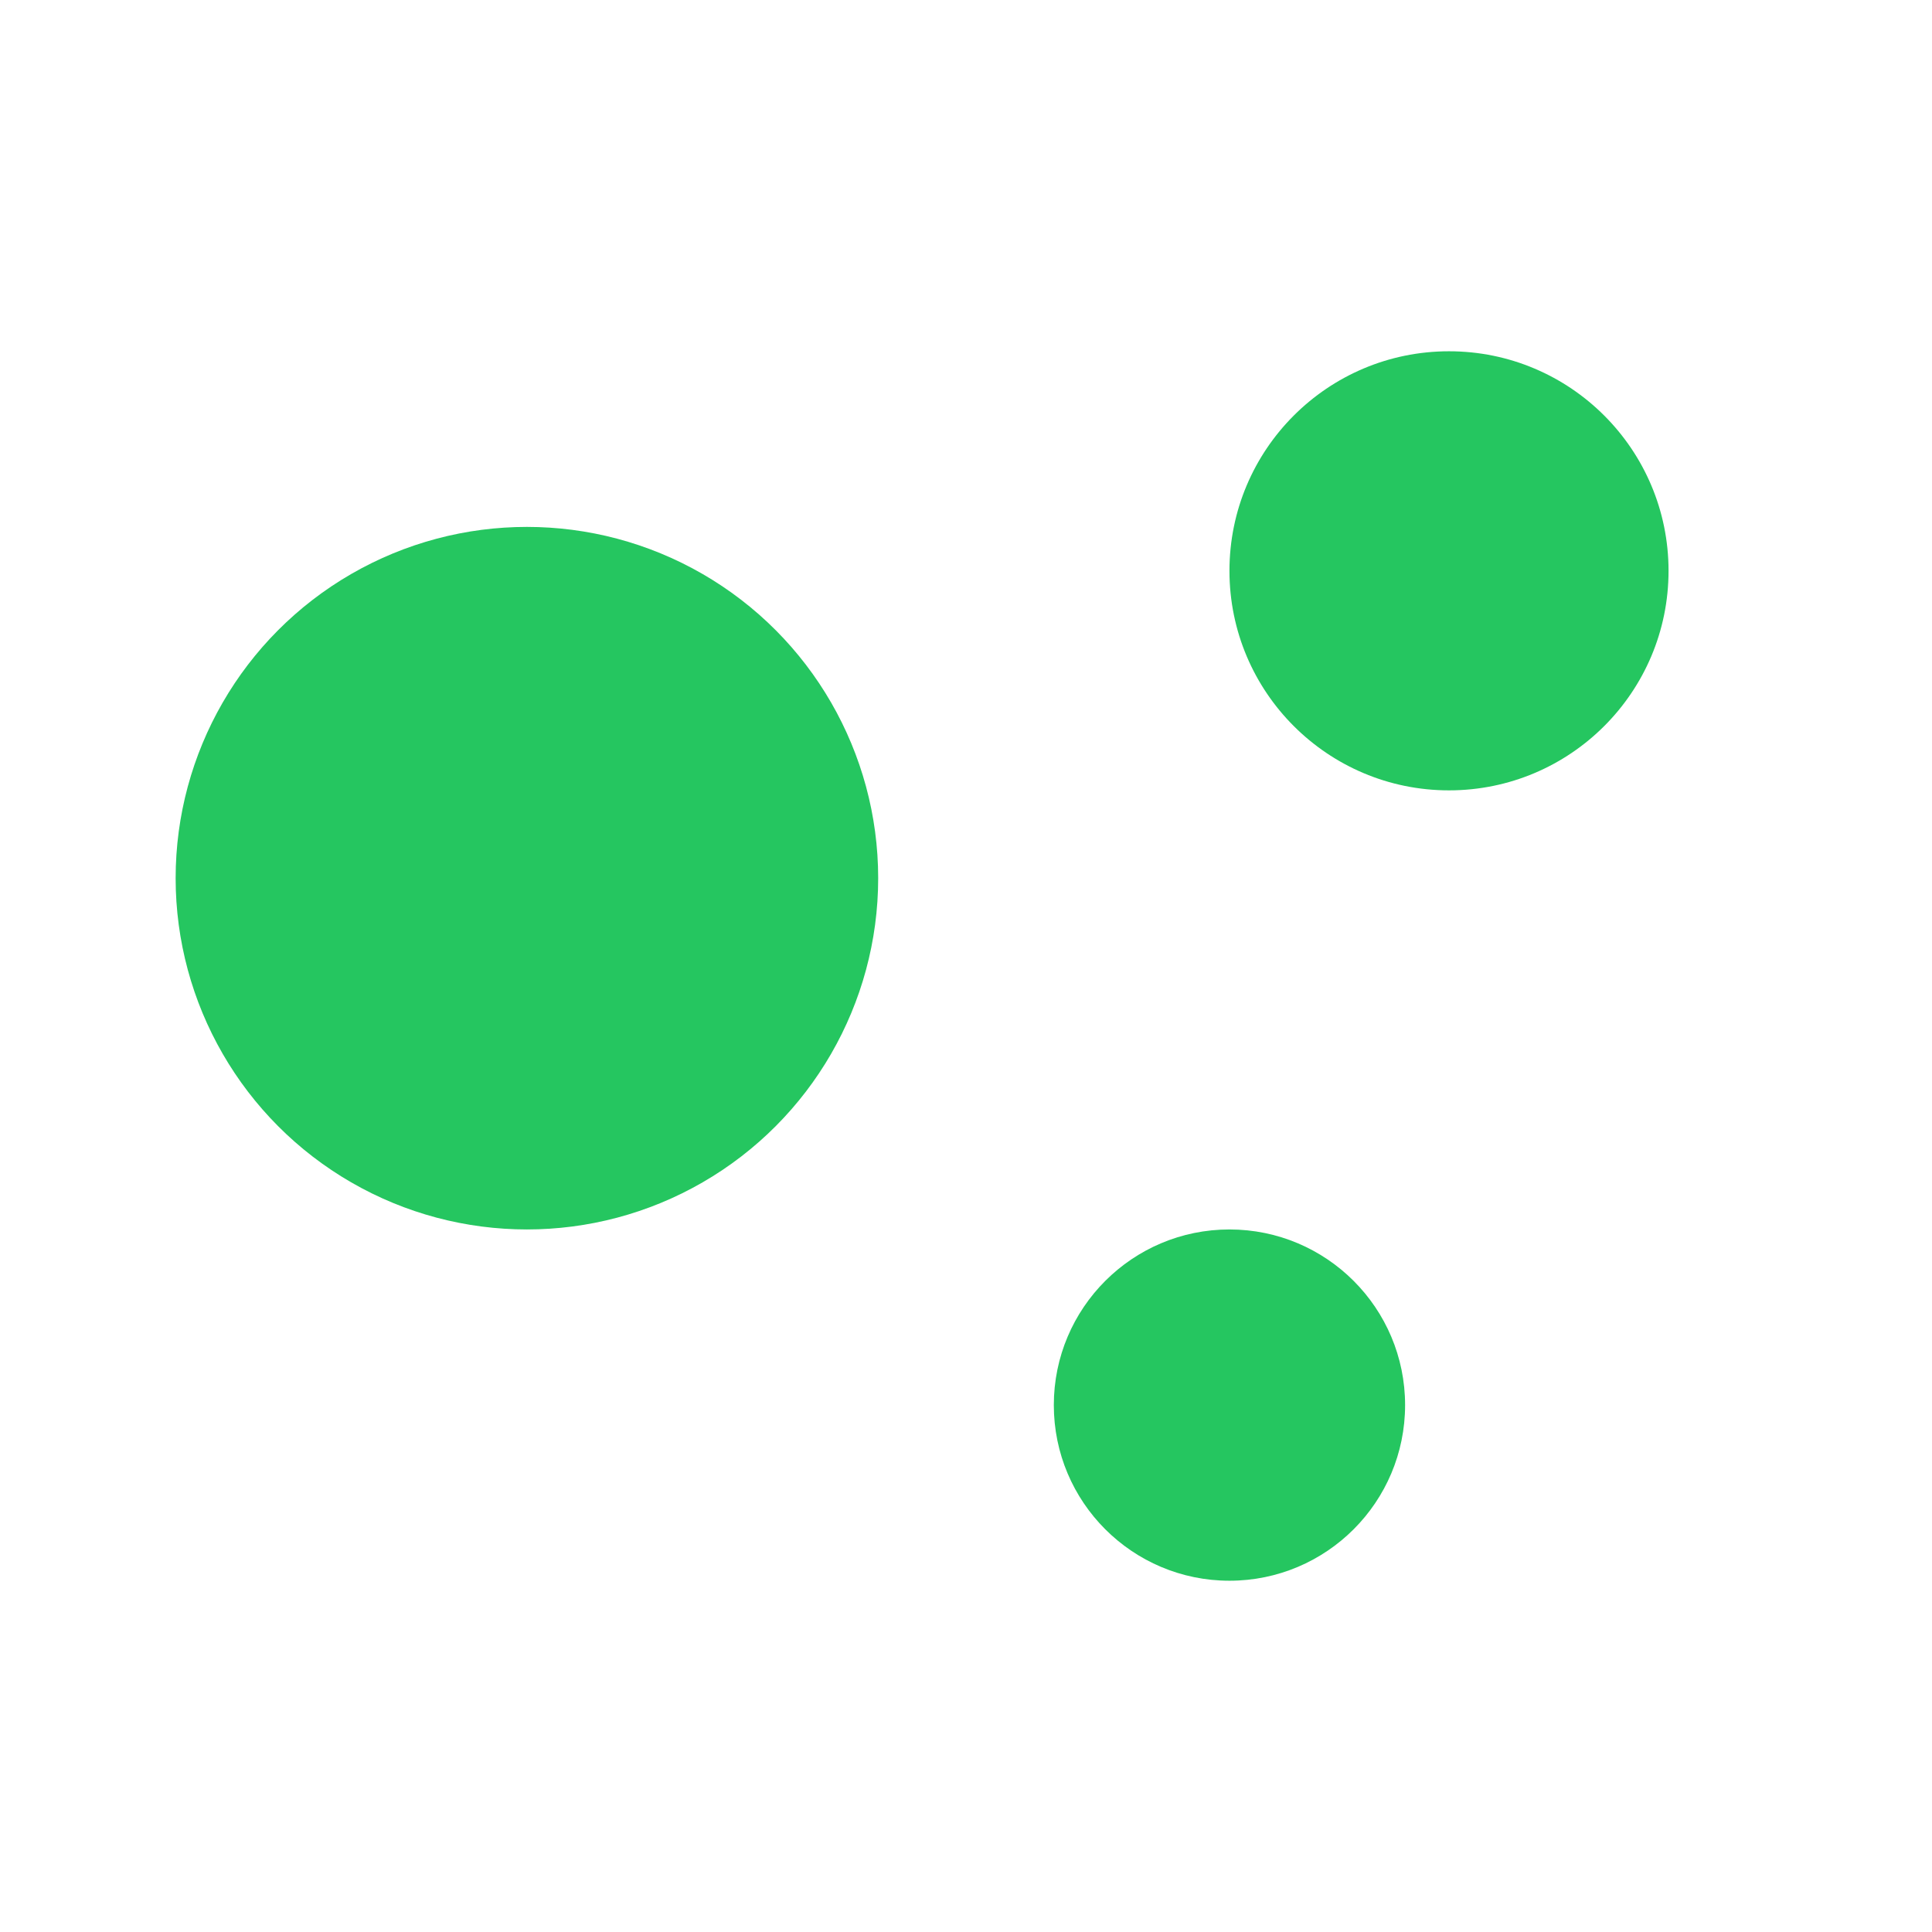 <svg width="22" height="22" viewBox="0 0 22 22" fill="none" xmlns="http://www.w3.org/2000/svg">
<circle cx="14" cy="16" r="2" fill="#25C660"/>
<circle cx="16.5" cy="6.5" r="2.5" fill="#25C660"/>
<circle cx="6" cy="10" r="4" fill="#25C660"/>
</svg>
